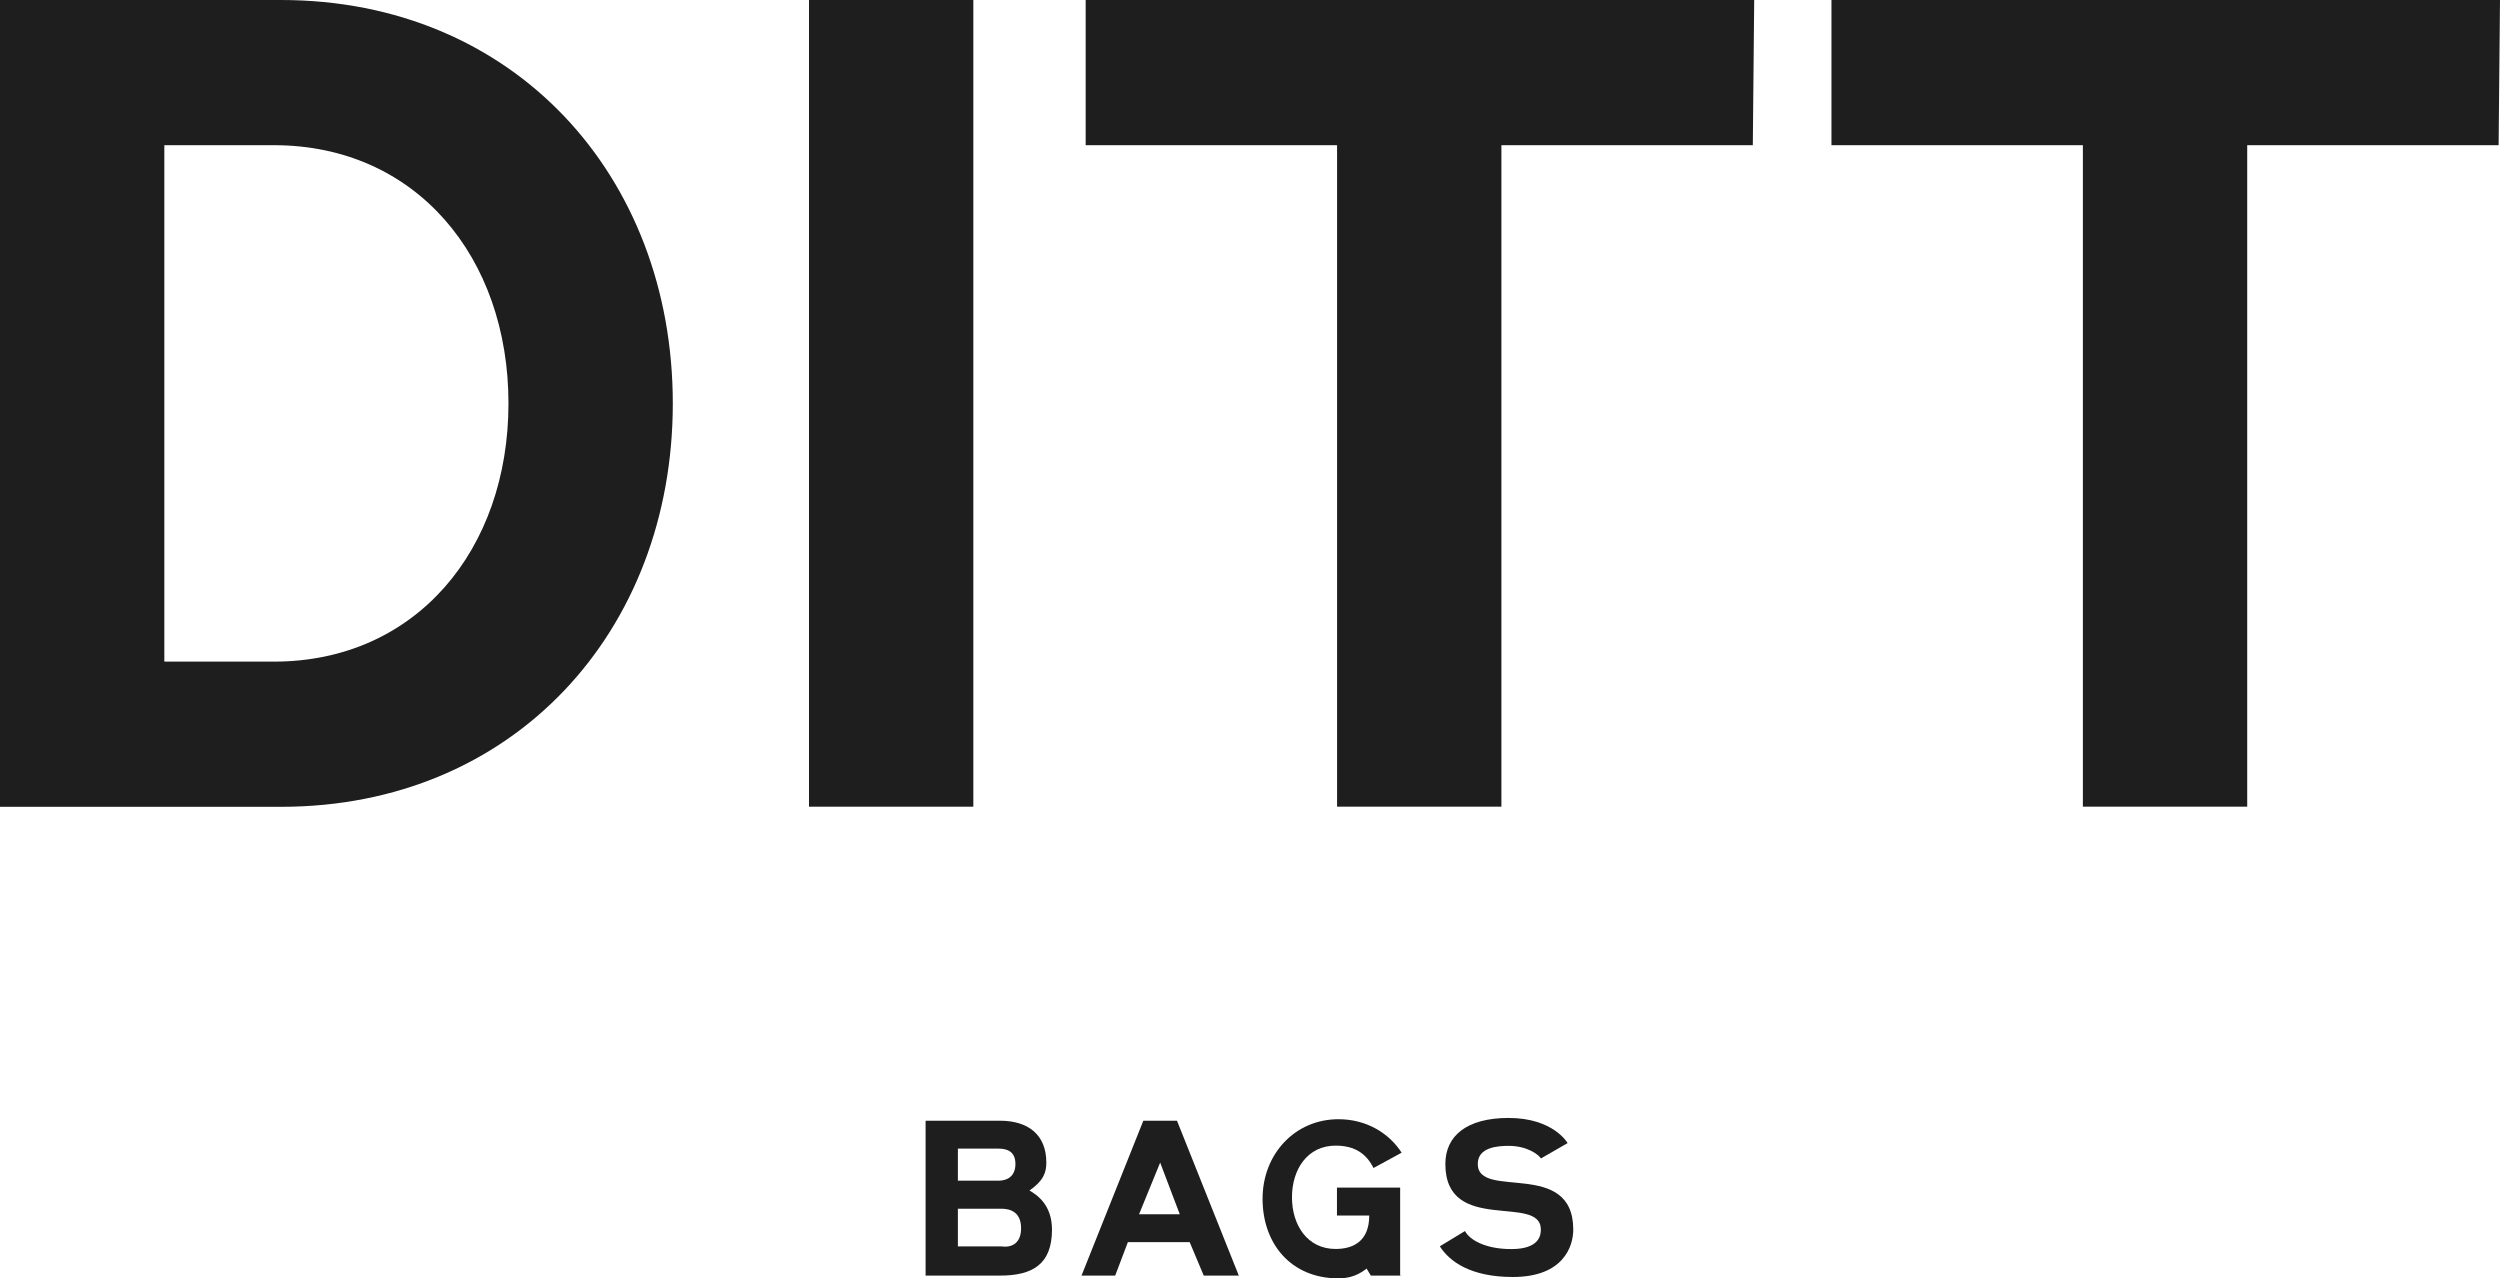 <svg viewBox="0 0 216.78 110.86" xmlns="http://www.w3.org/2000/svg" id="Laag_1"><defs><style>.cls-1{fill:#1e1e1e;}</style></defs><path d="M58.34,34.98c0,19.73-13.76,34.98-33.98,34.98H0V0h24.36c20.22,0,33.98,15.25,33.98,34.98ZM44.09,34.98c0-12.71-8.04-22.39-20.34-22.39h-9.5v44.78h9.5c12.3,0,20.34-9.68,20.34-22.39Z" class="cls-1"></path><path d="M70.15,69.95V0h14.25v69.95h-14.25Z" class="cls-1"></path><path d="M151.99,12.59h-21.8v57.36h-14.25V12.59h-21.8V0h57.97l-.12,12.59Z" class="cls-1"></path><path d="M216.66,12.59h-21.8v57.36h-14.25V12.59h-21.8V0h57.97l-.12,12.59Z" class="cls-1"></path><path d="M91.22,106.62c0,3.03-1.71,3.99-4.51,3.99h-6.45v-13.43h6.45c2.44,0,4.02,1.21,4.02,3.63,0,.85-.24,1.57-1.46,2.42.61.36,1.95,1.21,1.95,3.39ZM86.59,99.6h-3.53v2.78h3.53c.73,0,1.46-.36,1.46-1.45s-.73-1.33-1.46-1.33ZM88.54,106.5c0-1.33-.85-1.69-1.7-1.69h-3.78v3.27h3.78c.85.12,1.7-.24,1.7-1.57Z" class="cls-1"></path><path d="M103.16,107.71h-5.36l-1.1,2.9h-2.92l5.36-13.43h2.92l5.36,13.43h-3.04l-1.22-2.9ZM102.3,105.29l-1.7-4.48-1.83,4.48h3.53Z" class="cls-1"></path><path d="M121.55,110.61h-2.68l-.37-.61c-.61.48-1.34.85-2.44.85-4.14,0-6.58-3.03-6.58-6.9s2.8-6.9,6.58-6.9c2.44,0,4.38,1.21,5.48,2.9l-2.44,1.33c-.61-1.21-1.58-1.94-3.29-1.94-2.44,0-3.78,2.06-3.78,4.48s1.34,4.48,3.78,4.48c1.46,0,2.92-.61,2.92-2.9h-2.8v-2.42h5.48v7.62h.12Z" class="cls-1"></path><path d="M127.03,106.74c.37.73,1.7,1.57,4.02,1.57,2.44,0,2.56-1.21,2.56-1.69,0-3.15-8.28.48-8.28-5.69,0-2.42,1.83-3.99,5.48-3.99,3.9,0,5.12,2.18,5.12,2.18l-2.31,1.33c-.24-.36-1.22-1.09-2.8-1.09-.97,0-2.68.12-2.68,1.57,0,3.15,8.28-.48,8.28,5.69,0,1.45-.85,4.11-5.24,4.11-3.65,0-5.48-1.33-6.33-2.66l2.19-1.33Z" class="cls-1"></path></svg>